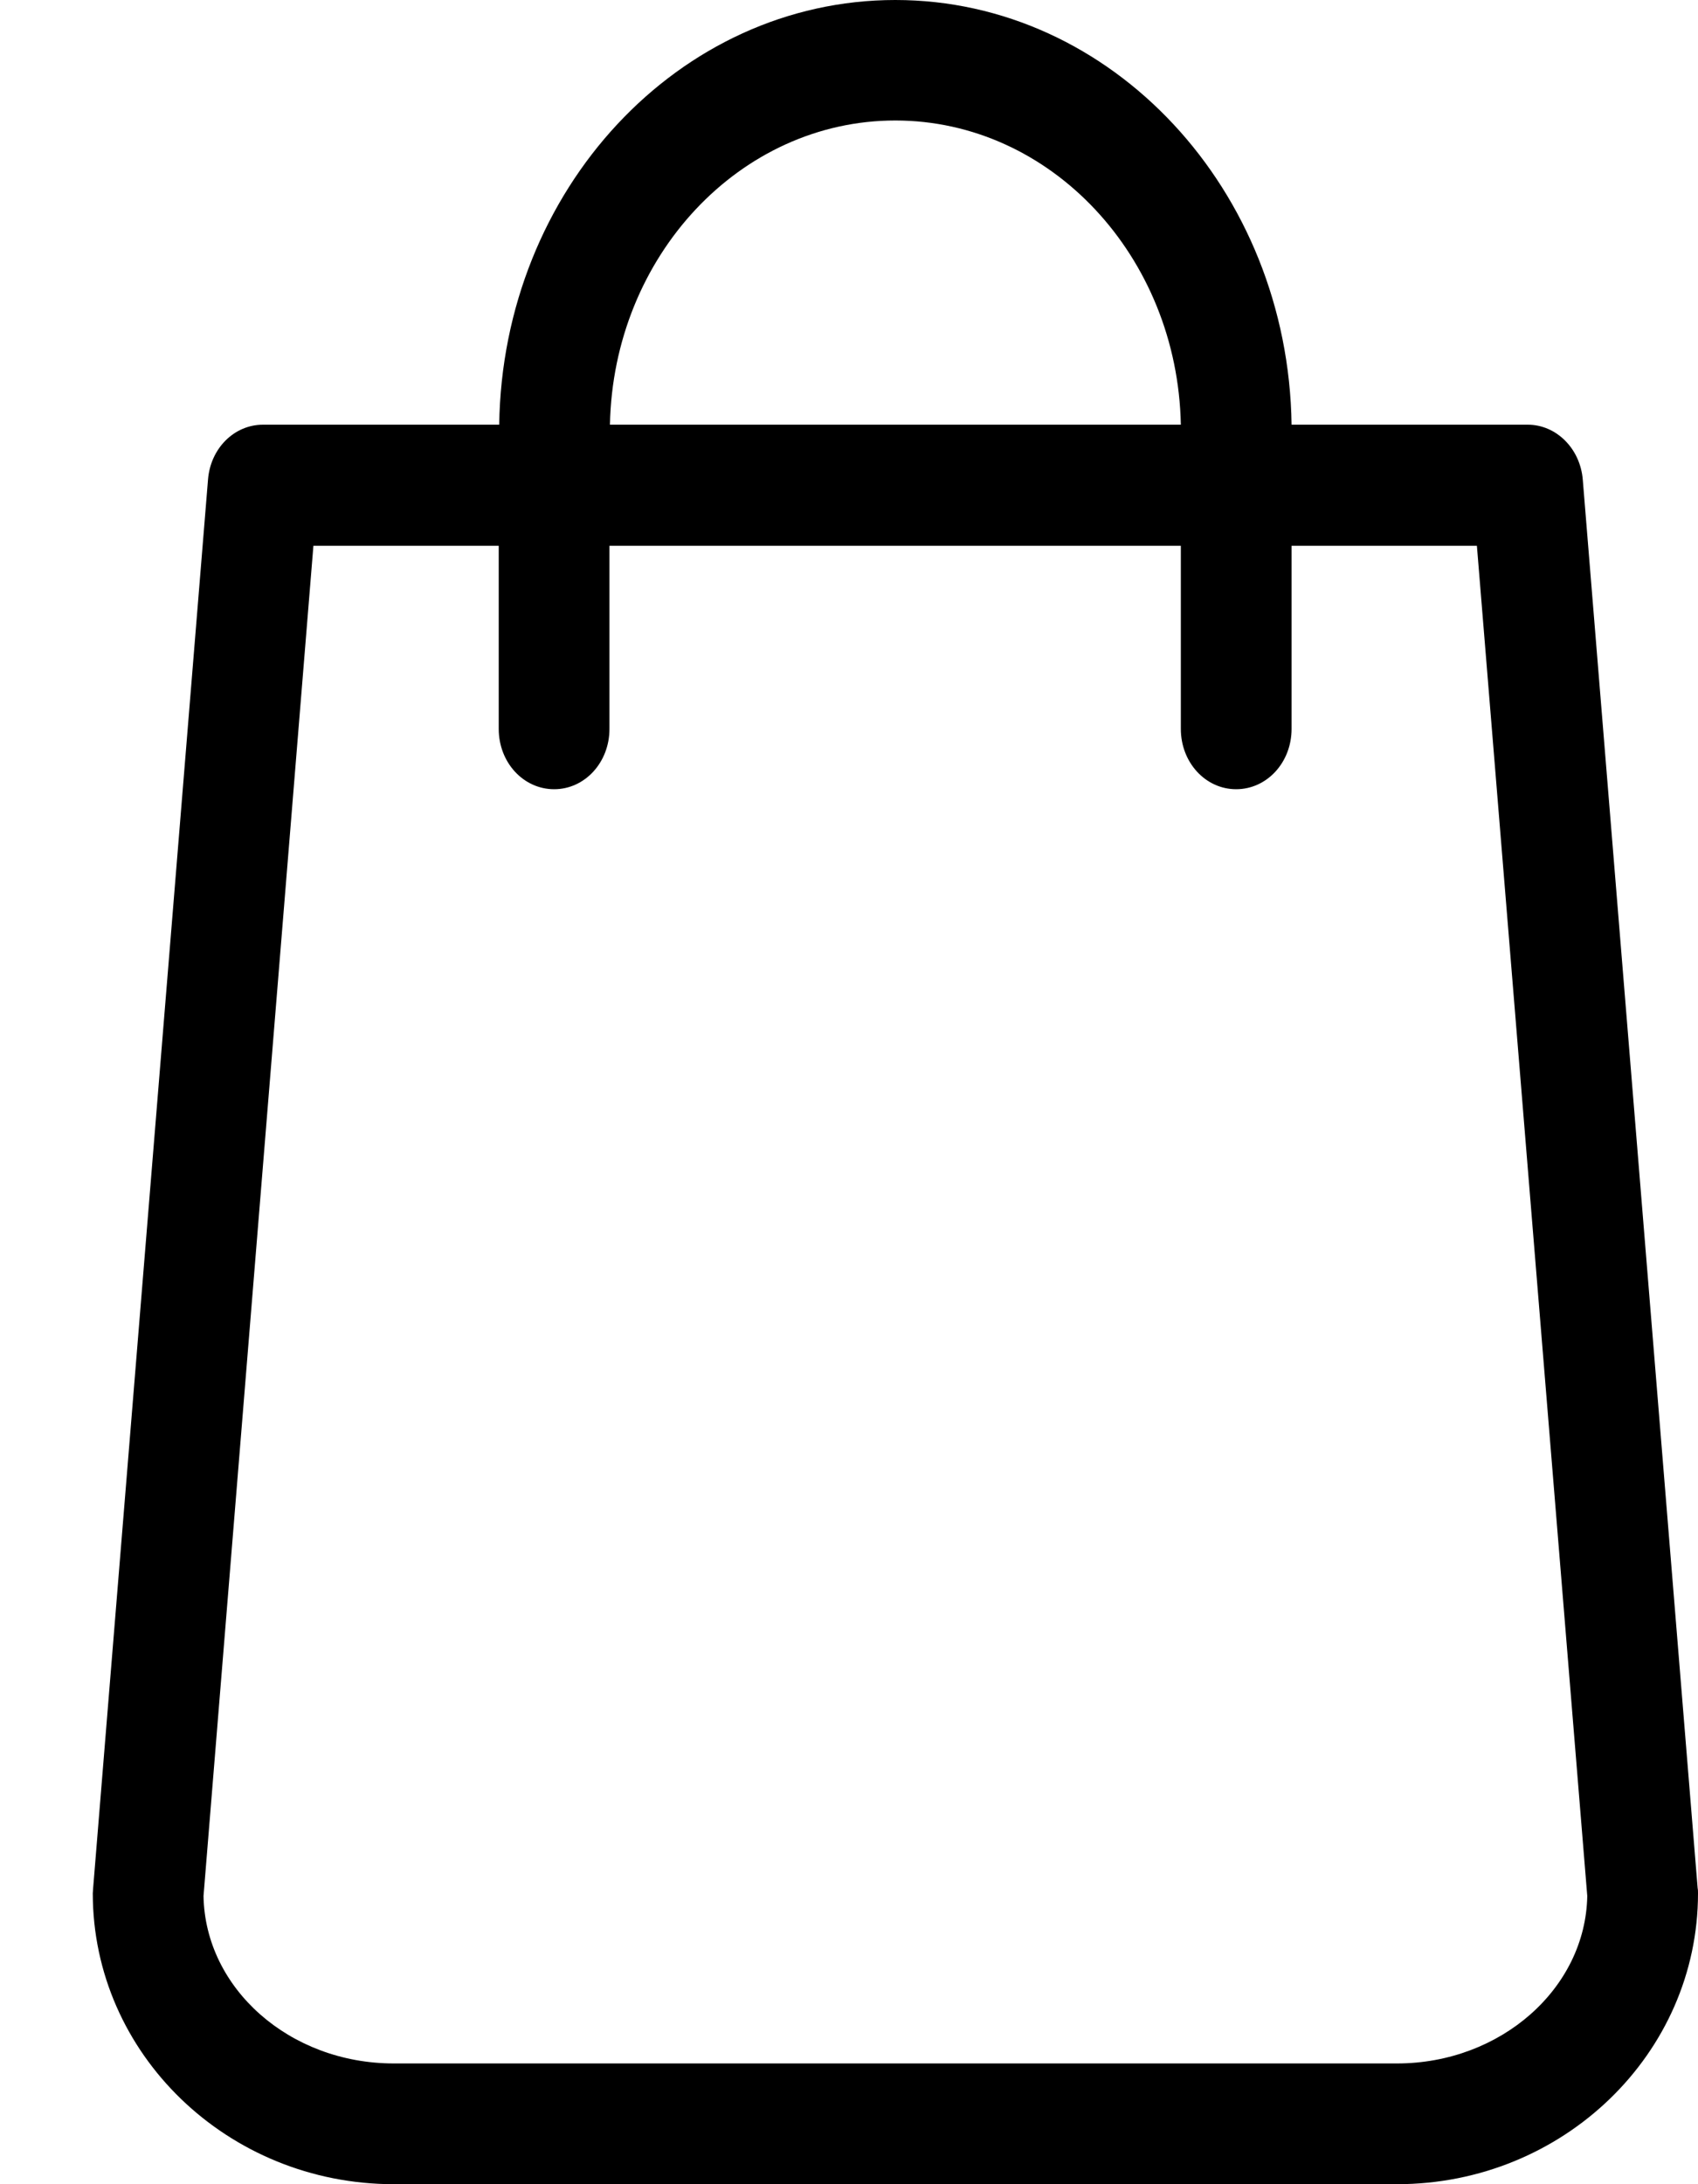 <svg 
 xmlns="http://www.w3.org/2000/svg"
 xmlns:xlink="http://www.w3.org/1999/xlink"
 width="14px" height="18px">
<path fill-rule="evenodd"  fill="rgb(0, 0, 0)"
 d="M13.997,15.559 L13.050,3.953 C13.029,3.695 12.830,3.500 12.597,3.500 L10.649,3.500 C10.622,1.564 9.168,-0.000 7.382,-0.000 C5.597,-0.000 4.143,1.564 4.116,3.500 L2.168,3.500 C1.931,3.500 1.735,3.695 1.715,3.953 L0.768,15.559 C0.768,15.574 0.765,15.588 0.765,15.603 C0.765,16.925 1.877,18.000 3.247,18.000 L11.518,18.000 C12.887,18.000 14.000,16.925 14.000,15.603 C14.000,15.588 14.000,15.574 13.997,15.559 ZM7.382,0.993 C8.664,0.993 9.709,2.113 9.736,3.500 L5.029,3.500 C5.056,2.113 6.101,0.993 7.382,0.993 ZM11.518,17.005 L3.247,17.005 C2.388,17.005 1.691,16.387 1.678,15.625 L2.584,4.498 L4.112,4.498 L4.112,6.007 C4.112,6.283 4.315,6.504 4.569,6.504 C4.822,6.504 5.025,6.283 5.025,6.007 L5.025,4.498 L9.736,4.498 L9.736,6.007 C9.736,6.283 9.939,6.504 10.192,6.504 C10.446,6.504 10.649,6.283 10.649,6.007 L10.649,4.498 L12.177,4.498 L13.087,15.625 C13.073,16.387 12.373,17.005 11.518,17.005 Z"/>
</svg>